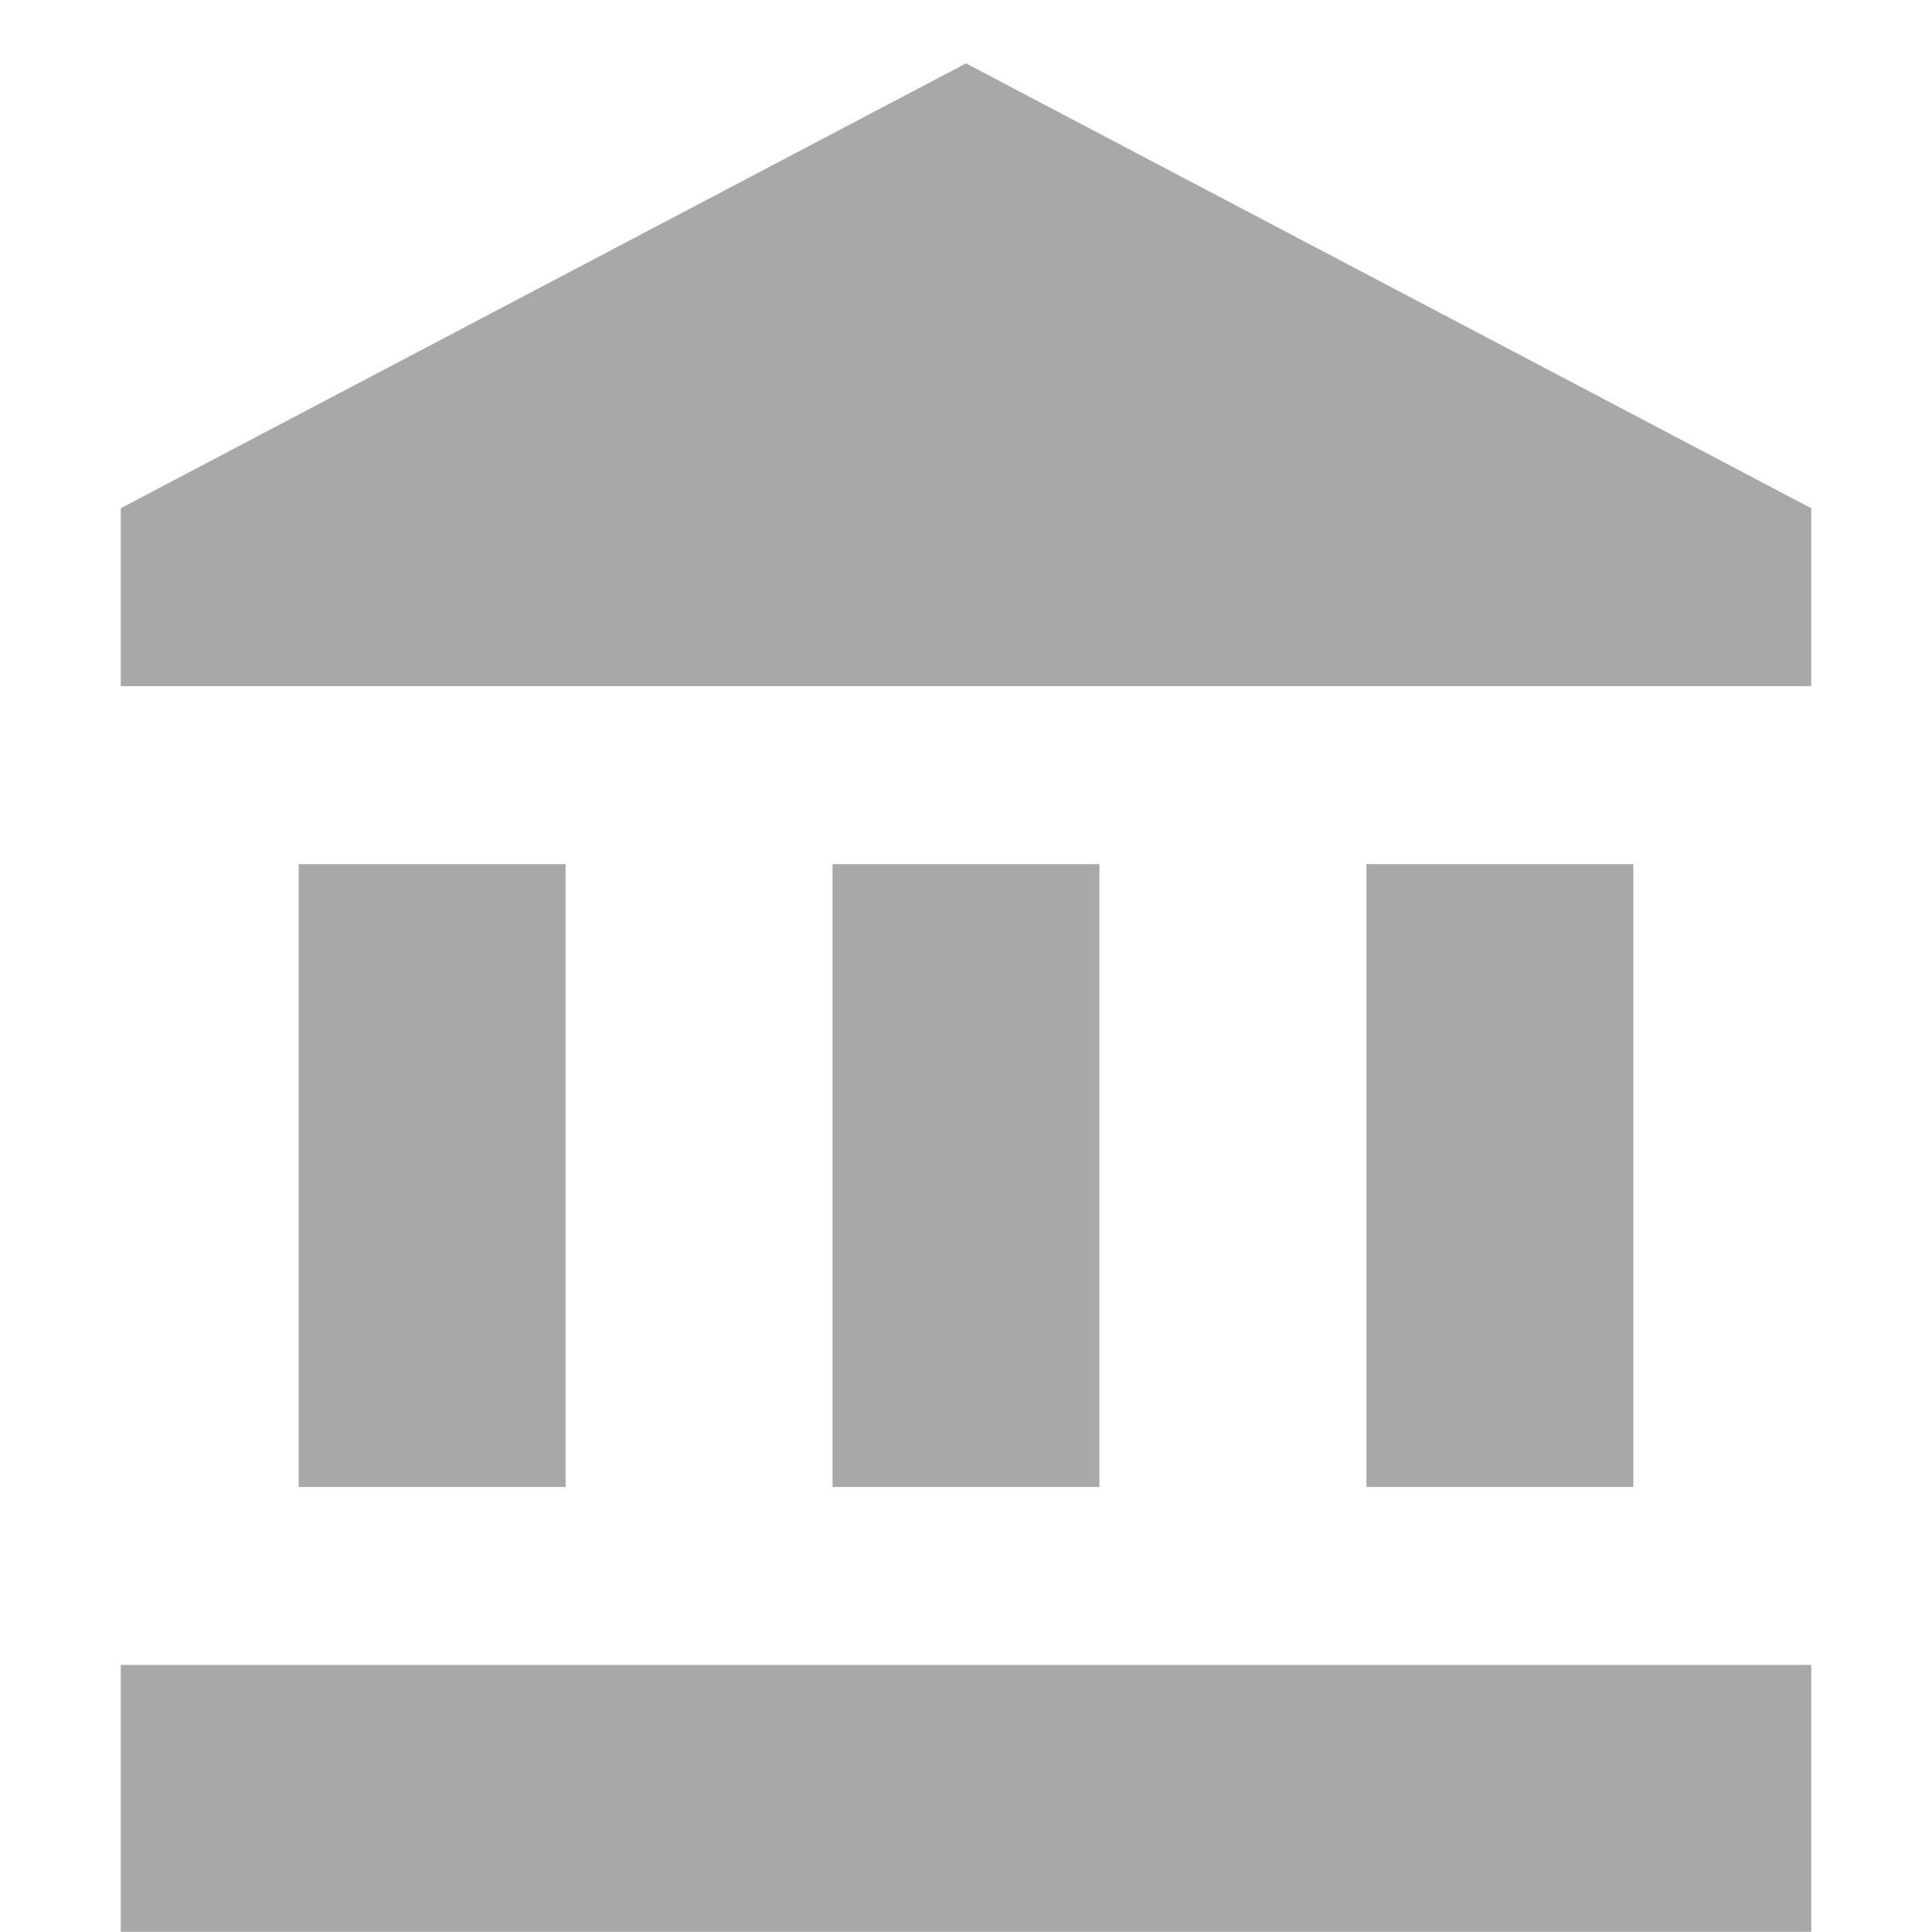 <!-- Generated by IcoMoon.io -->
<svg version="1.1" xmlns="http://www.w3.org/2000/svg" width="32" height="32" viewBox="0 0 32 32">
<title>bank</title>
<path fill="#a8a8a8" d="M4.947 14.313v10.316h4.421v-10.316h-4.421zM13.789 14.313v10.316h4.421v-10.316h-4.421zM2 31.997h28v-4.421h-28v4.421zM22.632 14.313v10.316h4.421v-10.316h-4.421zM16 1.050l-14 7.368v2.947h28v-2.947l-14-7.368z"></path>
</svg>
